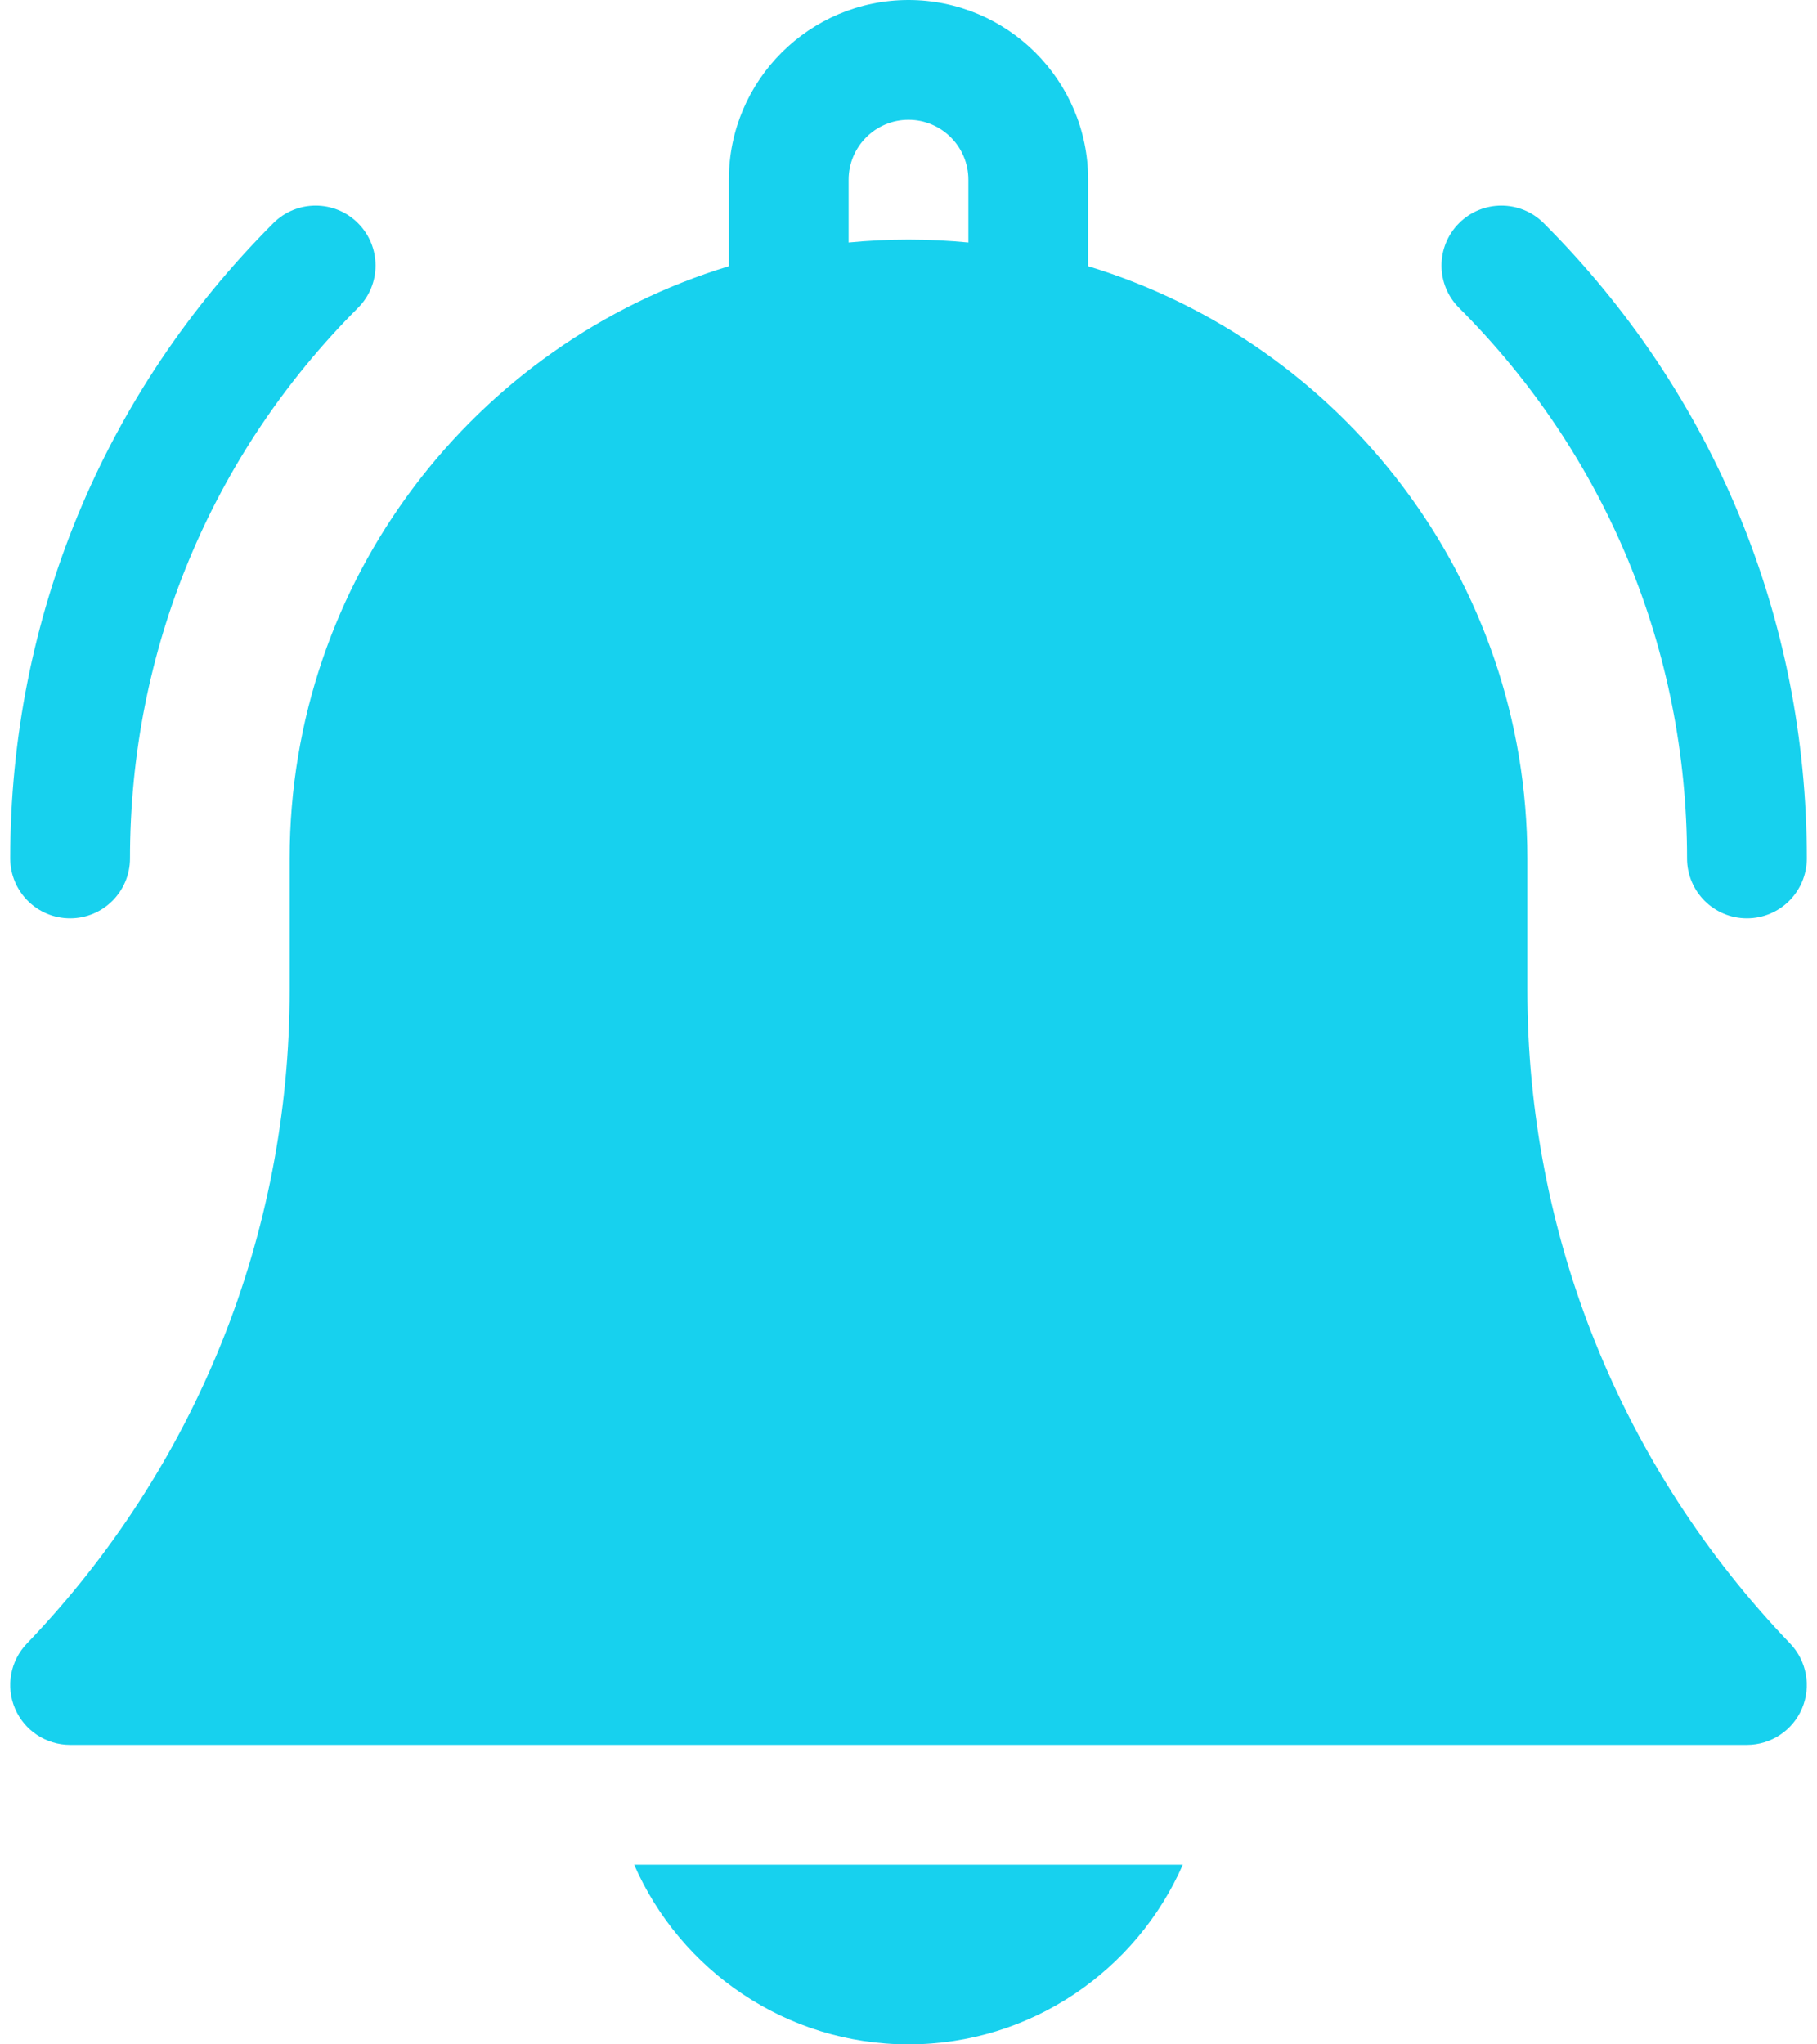 <svg width="48" height="54" viewBox="0 0 48 54" fill="none" xmlns="http://www.w3.org/2000/svg">
<path d="M24 54C27.237 54 30.024 52.045 31.247 49.254H16.752C17.975 52.045 20.763 54 24 54Z" fill="#17D1EE"/>
<path d="M40.348 26.142V22.676C40.348 15.312 35.453 9.07 28.746 7.032V4.746C28.746 2.129 26.617 0 24 0C21.383 0 19.254 2.129 19.254 4.746V7.032C12.547 9.07 7.652 15.312 7.652 22.676V26.142C7.652 32.61 5.187 38.744 0.71 43.413C0.271 43.87 0.148 44.545 0.396 45.129C0.645 45.712 1.218 46.09 1.852 46.09H46.149C46.782 46.09 47.355 45.712 47.604 45.129C47.852 44.545 47.729 43.87 47.291 43.413C42.813 38.744 40.348 32.61 40.348 26.142ZM25.582 6.405C25.061 6.355 24.534 6.328 24 6.328C23.466 6.328 22.939 6.355 22.418 6.405V4.746C22.418 3.874 23.128 3.164 24 3.164C24.872 3.164 25.582 3.874 25.582 4.746V6.405Z" fill="#17D1EE"/>
<path d="M44.567 22.675C44.567 23.549 45.276 24.257 46.149 24.257C47.023 24.257 47.731 23.549 47.731 22.675C47.731 16.336 45.263 10.377 40.781 5.895C40.163 5.277 39.161 5.277 38.544 5.895C37.926 6.513 37.926 7.514 38.544 8.132C42.428 12.017 44.567 17.181 44.567 22.675Z" fill="#17D1EE"/>
<path d="M1.852 24.257C2.725 24.257 3.434 23.549 3.434 22.675C3.434 17.181 5.573 12.017 9.457 8.132C10.075 7.514 10.075 6.513 9.457 5.895C8.84 5.277 7.838 5.277 7.22 5.895C2.738 10.377 0.27 16.336 0.27 22.675C0.27 23.549 0.978 24.257 1.852 24.257Z" fill="#17D1EE"/>
</svg>
